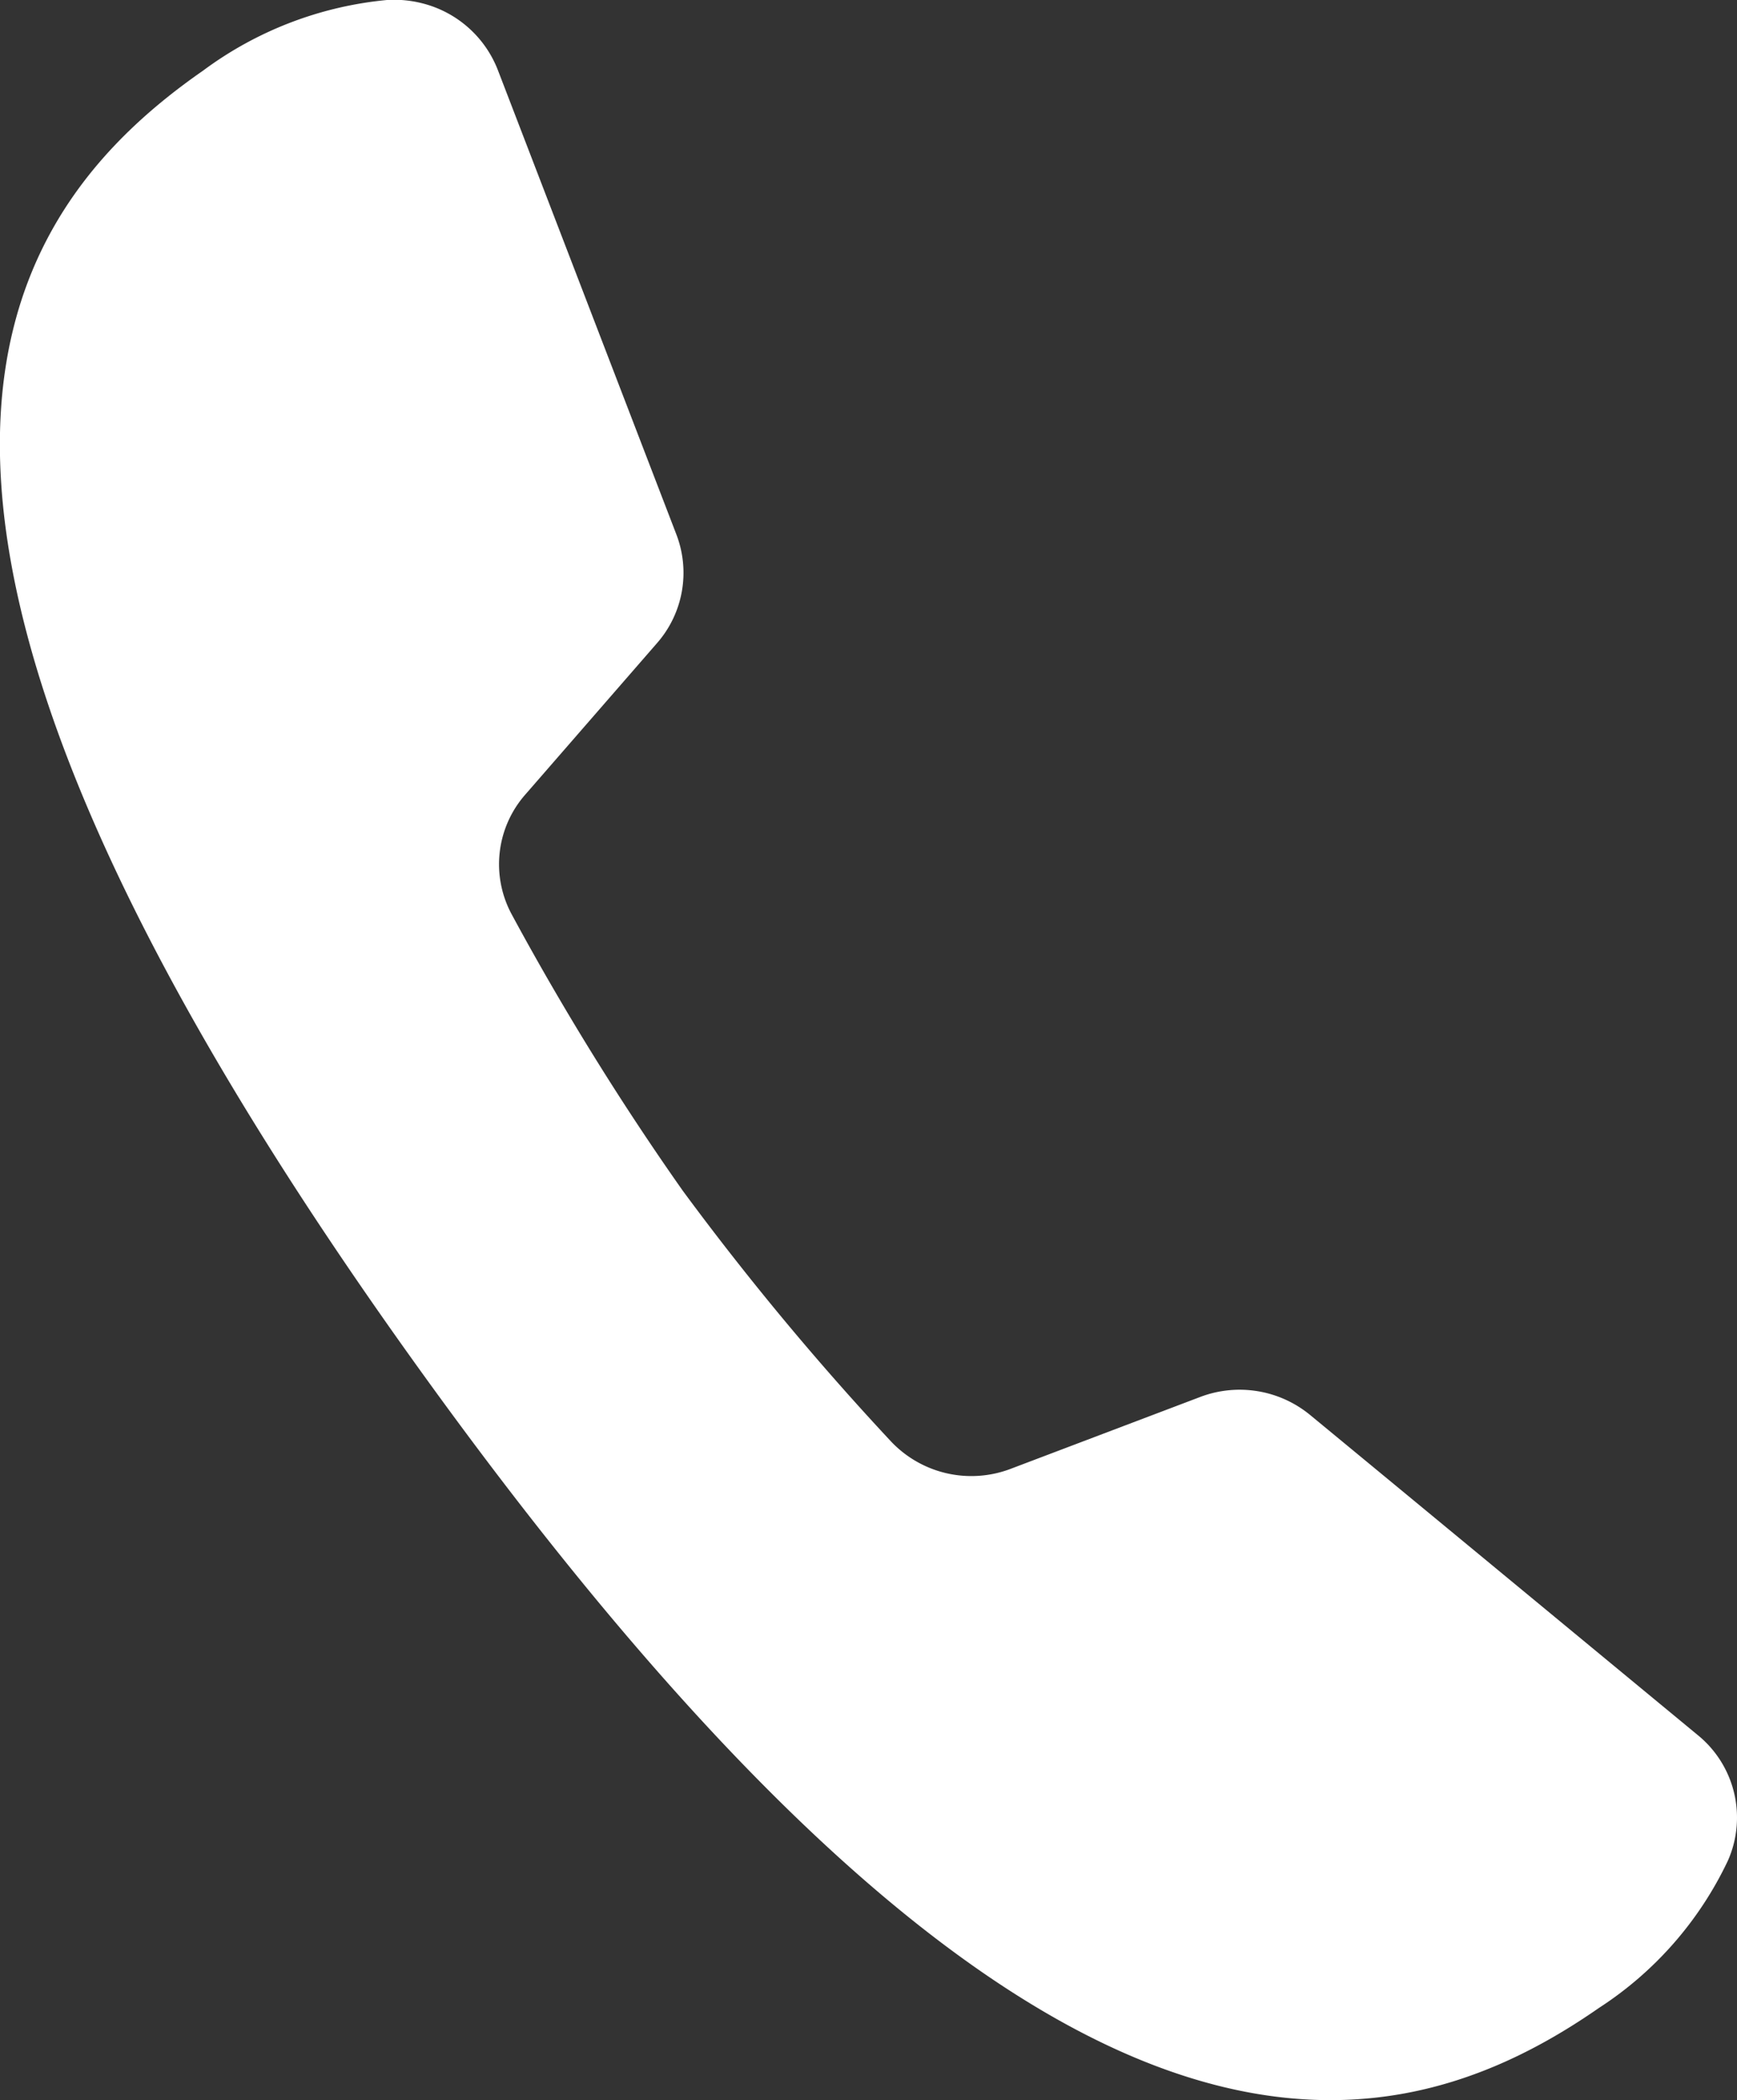 <svg id="Groupe_13" data-name="Groupe 13" xmlns="http://www.w3.org/2000/svg" xmlns:xlink="http://www.w3.org/1999/xlink" width="24.422" height="29.513" viewBox="0 0 24.422 29.513">
  <rect x="0" y="0" width="24.422" height="29.513" fill="#333333" stroke="none"/>
  <defs>
    <clipPath id="clip-path">
      <rect id="Rectangle_8" data-name="Rectangle 8" width="24.422" height="29.513" fill="#fff"/>
    </clipPath>
  </defs>
  <g id="Groupe_12" data-name="Groupe 12" transform="translate(0)" clip-path="url(#clip-path)">
    <path id="Tracé_20" data-name="Tracé 20" d="M5.939.047A1.6,1.6,0,0,0,5.44,0,5.145,5.145,0,0,0,2.856.992c-3.2,2.221-5.43,6.5,3.076,18.3S19.285,30.44,22.482,28.217a5.023,5.023,0,0,0,1.812-2.069,1.494,1.494,0,0,0-.423-1.764c-1.311-1.082-4.14-3.419-5.452-4.5a1.561,1.561,0,0,0-1.545-.252l-2.657,1.007a1.554,1.554,0,0,1-1.693-.386A39.6,39.6,0,0,1,9.6,16.734,38.808,38.808,0,0,1,7.2,12.86a1.483,1.483,0,0,1,.191-1.7l1.85-2.126a1.5,1.5,0,0,0,.27-1.52L7,.985A1.543,1.543,0,0,0,5.939.047" transform="translate(0 0)" fill="#fff"/>
  </g>
</svg>
